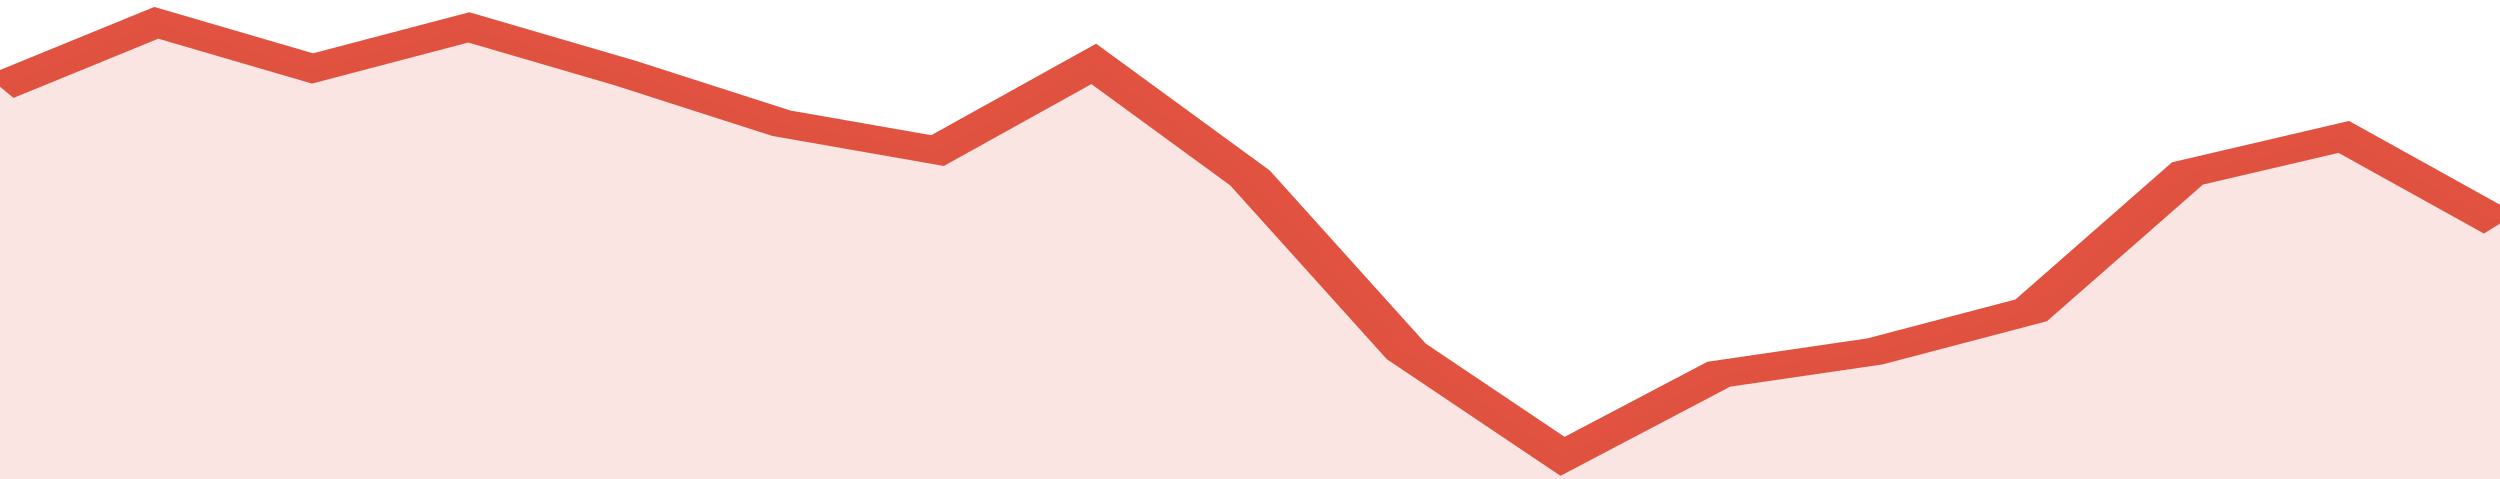 <svg xmlns="http://www.w3.org/2000/svg" viewBox="0 0 320 105" width="120" height="23" preserveAspectRatio="none">
				 <polyline fill="none" stroke="#E15241" stroke-width="6" points="0, 19 20, 5 40, 15 60, 6 80, 16 100, 27 120, 33 140, 14 160, 39 180, 77 200, 100 220, 82 240, 77 260, 68 280, 38 300, 30 320, 49 320, 49 "> </polyline>
				 <polygon fill="#E15241" opacity="0.15" points="0, 105 0, 19 20, 5 40, 15 60, 6 80, 16 100, 27 120, 33 140, 14 160, 39 180, 77 200, 100 220, 82 240, 77 260, 68 280, 38 300, 30 320, 49 320, 105 "></polygon>
			</svg>